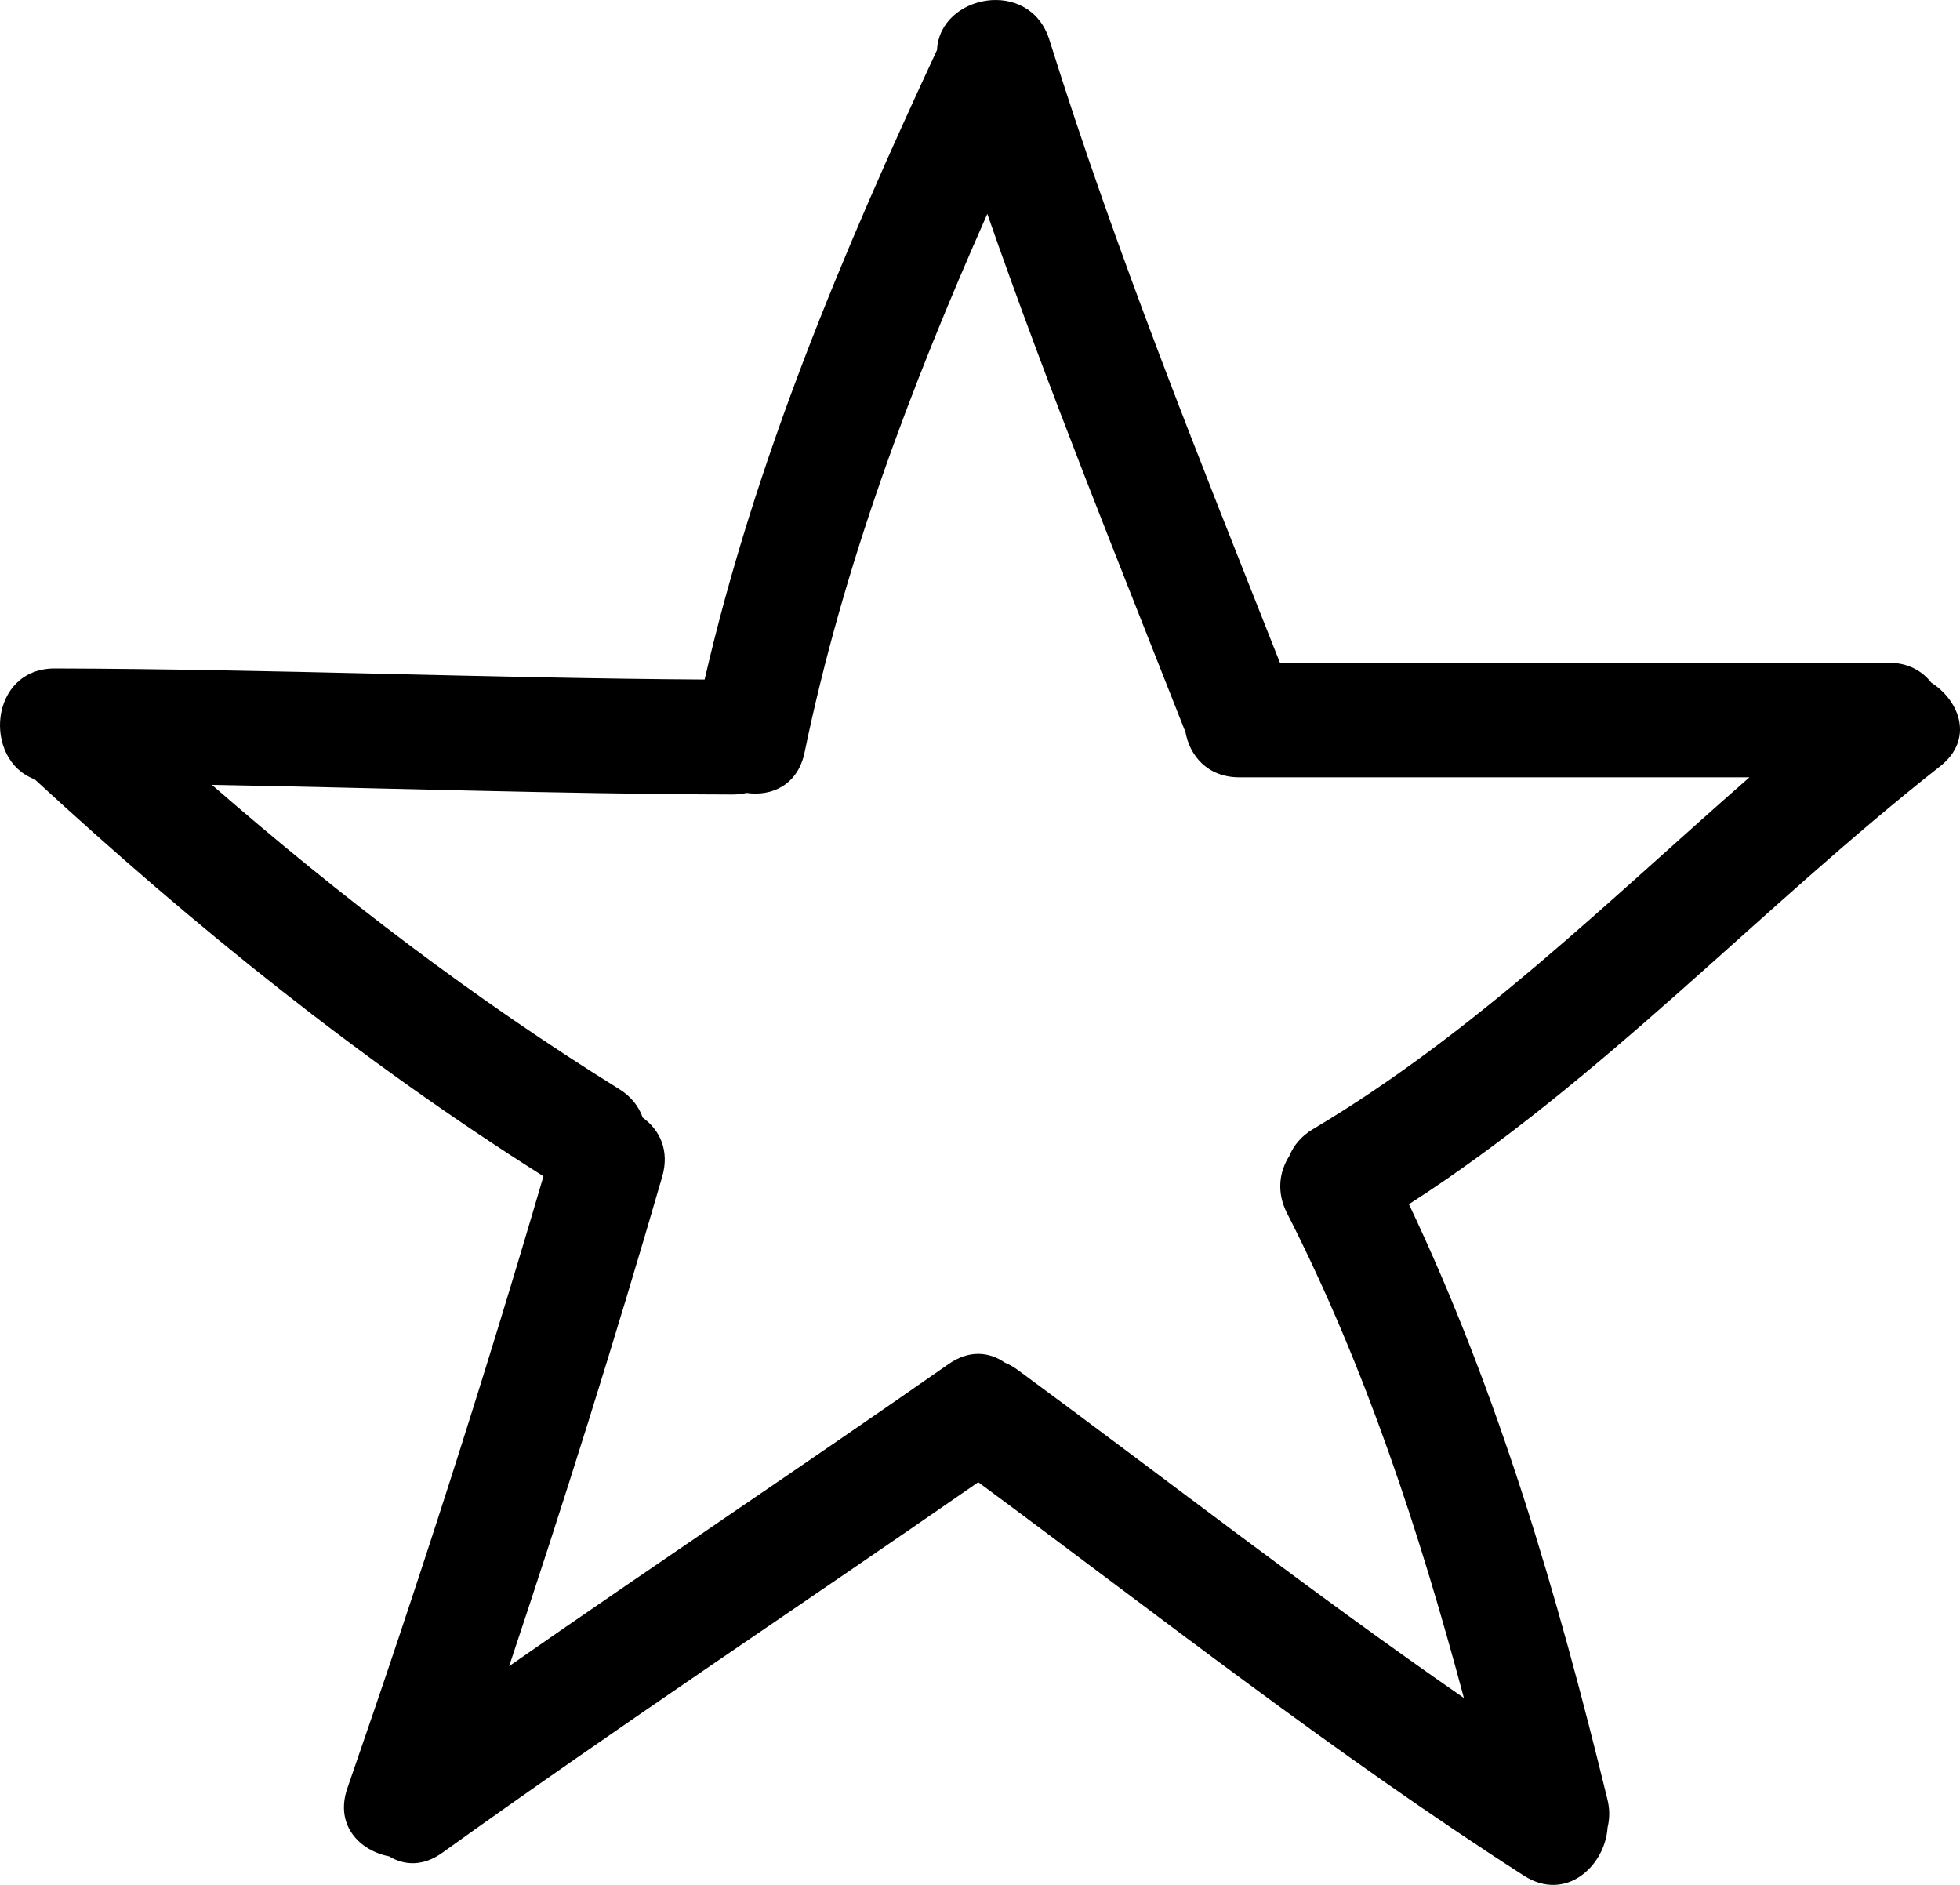 <?xml version="1.0" encoding="utf-8"?>
<svg width="26px" height="25px" viewbox="0 0 26 25" version="1.1" xmlns:xlink="http://www.w3.org/1999/xlink" xmlns="http://www.w3.org/2000/svg">
  <g id="star-hand-drawn-symbol-outline-(1)">
    <path d="M0.46 10.336C2.565 12.278 4.788 14.074 7.209 15.601C6.411 18.328 5.541 21.031 4.609 23.715C4.438 24.206 4.768 24.546 5.163 24.622C5.361 24.743 5.612 24.758 5.869 24.573C8.209 22.892 10.611 21.302 12.977 19.659C15.37 21.428 17.709 23.269 20.214 24.877C20.769 25.234 21.292 24.752 21.325 24.239C21.352 24.127 21.357 24.003 21.323 23.866C20.662 21.158 19.884 18.489 18.69 15.972C21.26 14.319 23.339 12.049 25.737 10.163C26.187 9.81 26.001 9.298 25.619 9.054C25.497 8.897 25.31 8.79 25.052 8.79L16.979 8.79C15.899 6.058 14.798 3.336 13.921 0.53C13.66 -0.306 12.464 -0.07 12.43 0.663C11.172 3.363 10.018 6.104 9.347 9.013C6.474 8.995 3.602 8.874 0.729 8.866C-0.144 8.863 -0.232 10.081 0.46 10.336ZM9.718 10.538C9.785 10.538 9.846 10.53 9.903 10.517C10.237 10.566 10.583 10.413 10.673 9.98C11.188 7.492 12.076 5.143 13.097 2.837C13.9 5.142 14.818 7.404 15.712 9.676C15.715 9.683 15.72 9.689 15.723 9.696C15.777 10.021 16.017 10.31 16.441 10.31L23.207 10.31C21.337 11.945 19.567 13.698 17.419 14.975C17.26 15.069 17.16 15.194 17.105 15.329C16.971 15.538 16.929 15.809 17.073 16.091C18.117 18.139 18.827 20.31 19.419 22.521C17.406 21.127 15.472 19.62 13.498 18.168C13.442 18.126 13.387 18.097 13.331 18.074C13.127 17.931 12.86 17.899 12.585 18.091C10.651 19.442 8.689 20.751 6.754 22.099C7.473 19.948 8.153 17.785 8.785 15.605C8.885 15.257 8.75 14.984 8.526 14.824C8.475 14.679 8.376 14.545 8.211 14.443C6.292 13.252 4.509 11.887 2.811 10.41C5.113 10.451 7.415 10.531 9.718 10.538Z" id="Shape" fill="#000000" stroke="none" />
  </g>
</svg>